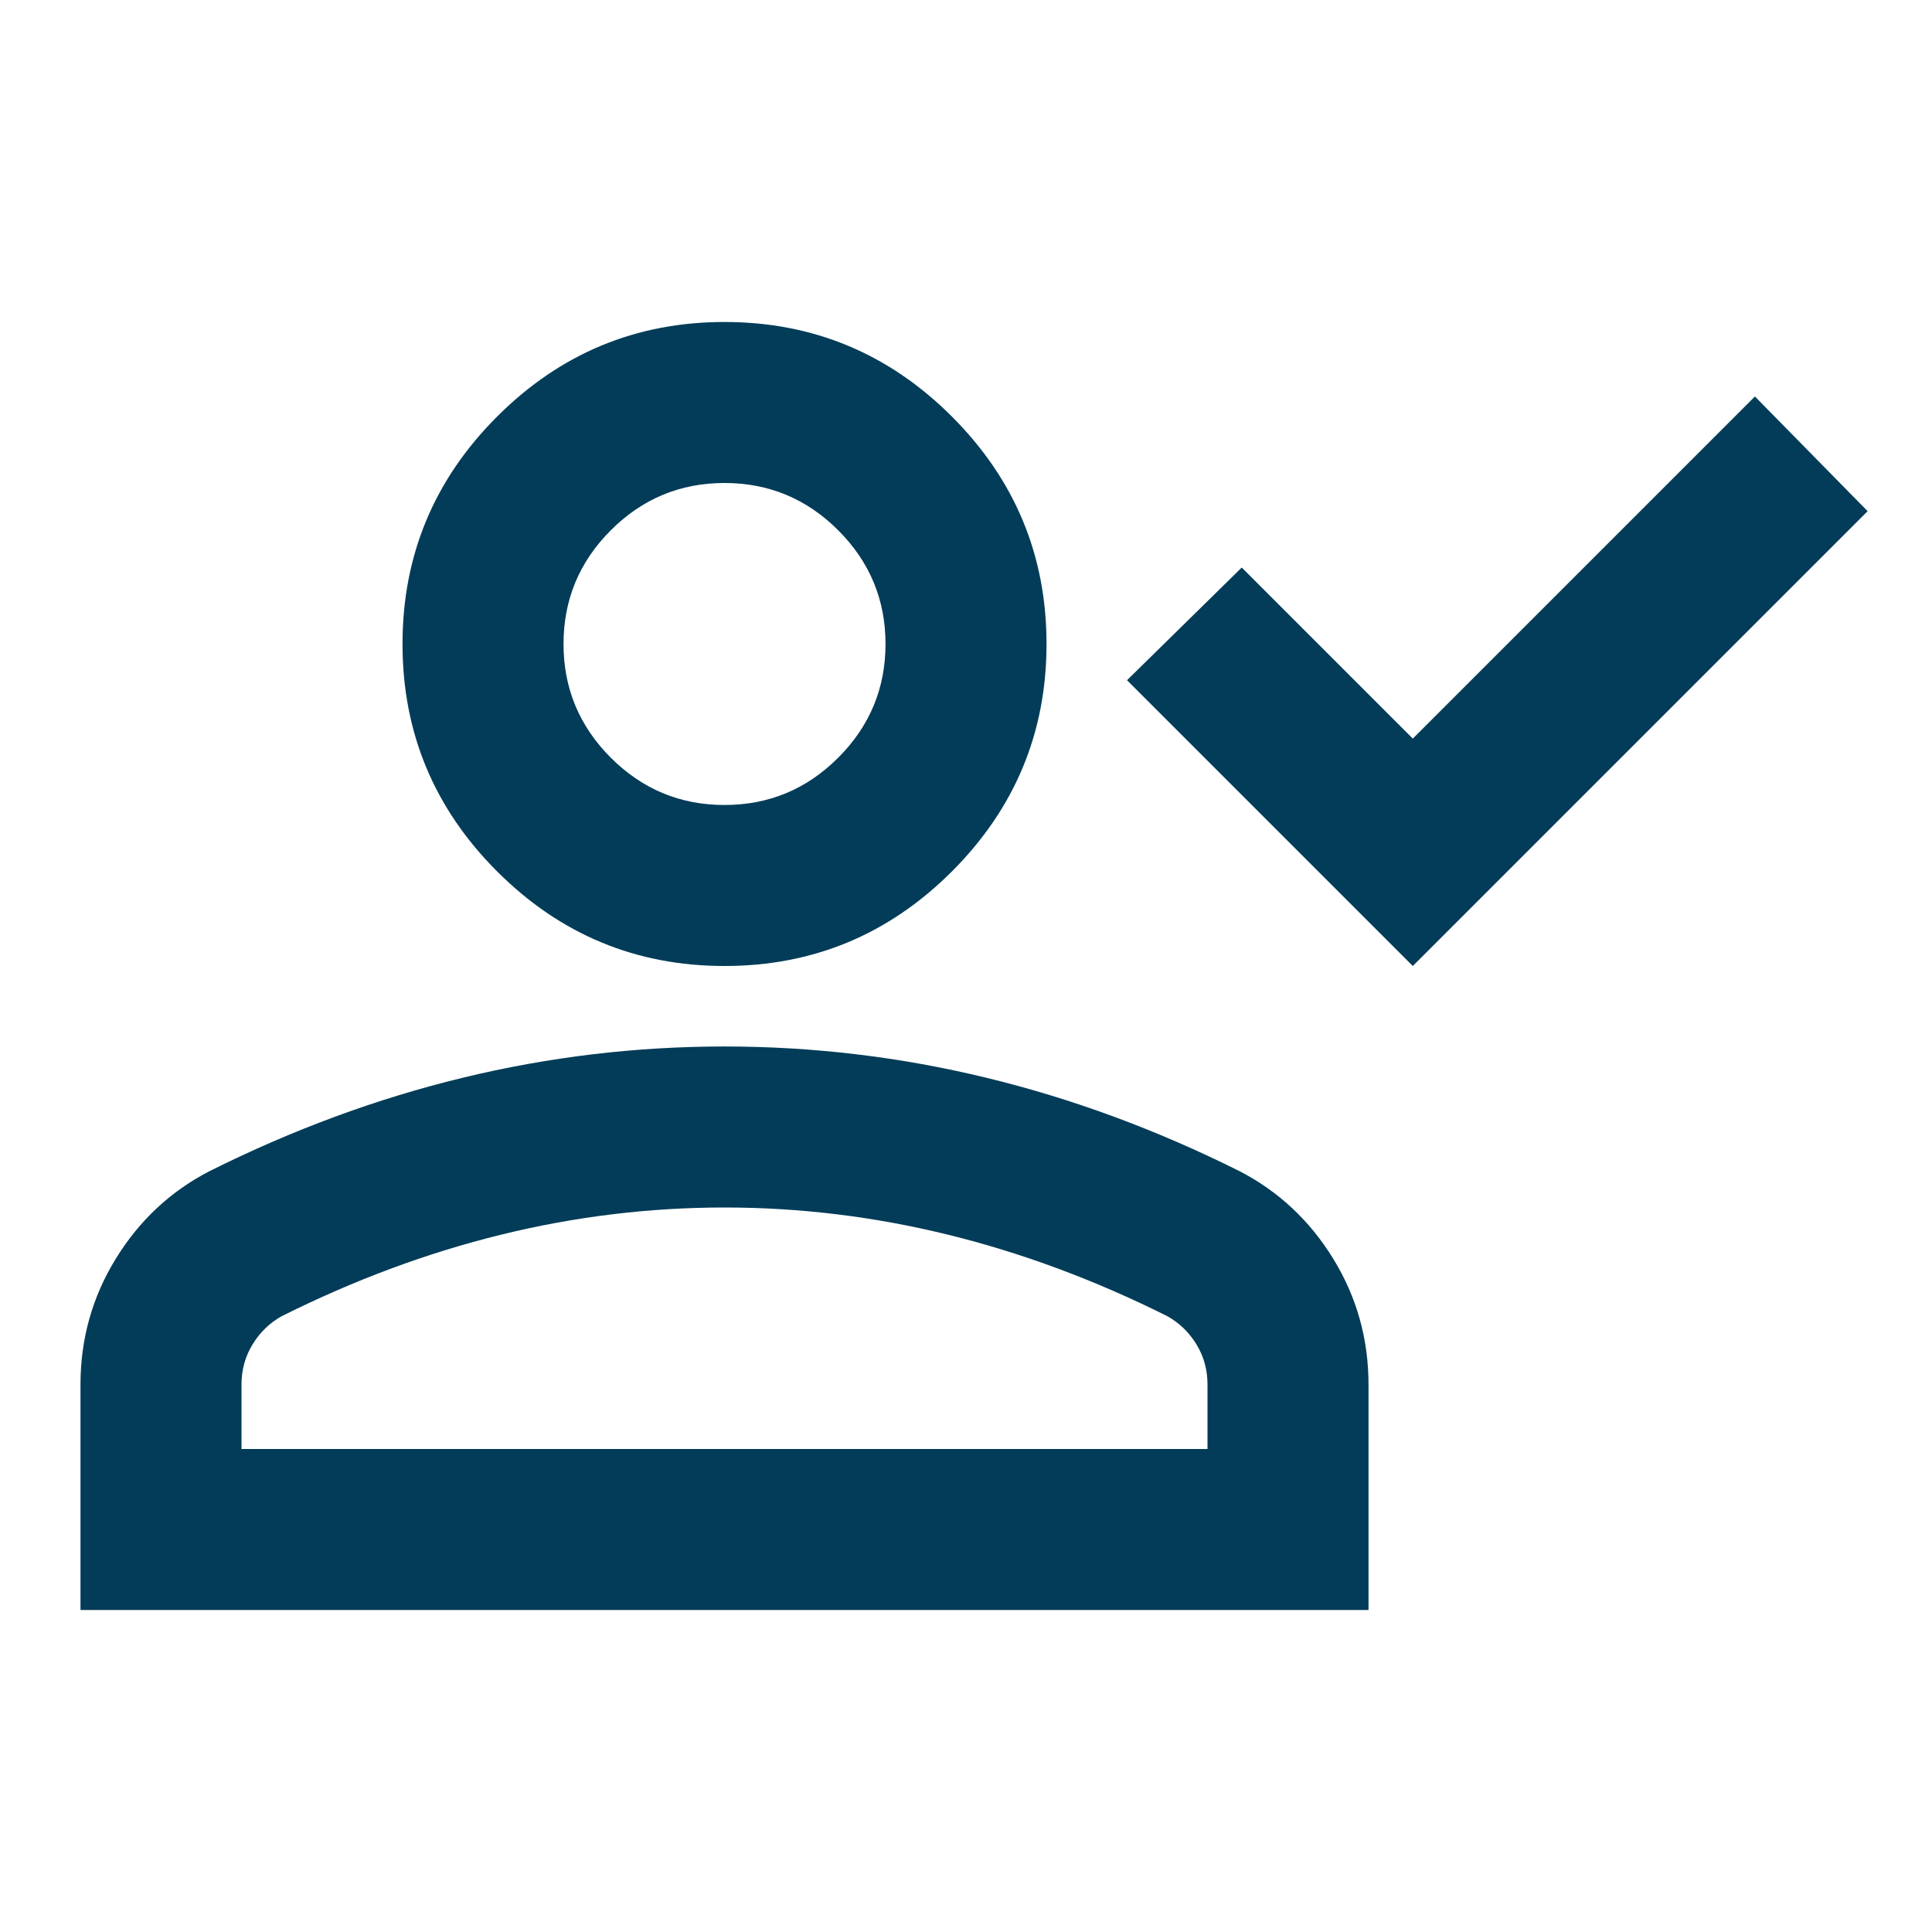 <?xml version="1.0" encoding="UTF-8"?> <svg xmlns="http://www.w3.org/2000/svg" width="50" height="50" viewBox="0 0 50 50" fill="none"> <mask id="mask0_37_726" style="mask-type:alpha" maskUnits="userSpaceOnUse" x="0" y="0" width="50" height="50"> <rect width="50" height="50" fill="#D9D9D9"></rect> </mask> <g mask="url(#mask0_37_726)"> <path d="M36.563 25L29.167 17.604L32.136 14.688L36.563 19.115L45.417 10.261L48.334 13.229L36.563 25ZM18.75 25C16.459 25 14.497 24.184 12.865 22.552C11.233 20.92 10.417 18.958 10.417 16.667C10.417 14.375 11.233 12.413 12.865 10.781C14.497 9.149 16.459 8.333 18.75 8.333C21.042 8.333 23.004 9.149 24.636 10.781C26.267 12.413 27.084 14.375 27.084 16.667C27.084 18.958 26.267 20.92 24.636 22.552C23.004 24.184 21.042 25 18.75 25ZM2.083 41.667V35.833C2.083 34.653 2.387 33.568 2.995 32.578C3.603 31.589 4.41 30.833 5.417 30.312C7.57 29.236 9.757 28.429 11.979 27.891C14.202 27.352 16.459 27.083 18.75 27.083C21.042 27.083 23.299 27.352 25.521 27.891C27.743 28.429 29.931 29.236 32.084 30.312C33.09 30.833 33.898 31.589 34.505 32.578C35.113 33.568 35.417 34.653 35.417 35.833V41.667H2.083ZM6.25 37.5H31.25V35.833C31.25 35.451 31.155 35.104 30.964 34.792C30.773 34.479 30.521 34.236 30.209 34.062C28.334 33.125 26.441 32.422 24.531 31.953C22.622 31.484 20.695 31.25 18.75 31.25C16.806 31.25 14.879 31.484 12.969 31.953C11.059 32.422 9.167 33.125 7.292 34.062C6.979 34.236 6.728 34.479 6.537 34.792C6.346 35.104 6.25 35.451 6.25 35.833V37.5ZM18.75 20.833C19.896 20.833 20.877 20.425 21.693 19.609C22.509 18.793 22.917 17.812 22.917 16.667C22.917 15.521 22.509 14.54 21.693 13.724C20.877 12.908 19.896 12.5 18.75 12.5C17.604 12.5 16.623 12.908 15.807 13.724C14.992 14.54 14.584 15.521 14.584 16.667C14.584 17.812 14.992 18.793 15.807 19.609C16.623 20.425 17.604 20.833 18.75 20.833Z" fill="#033C58"></path> </g> </svg> 